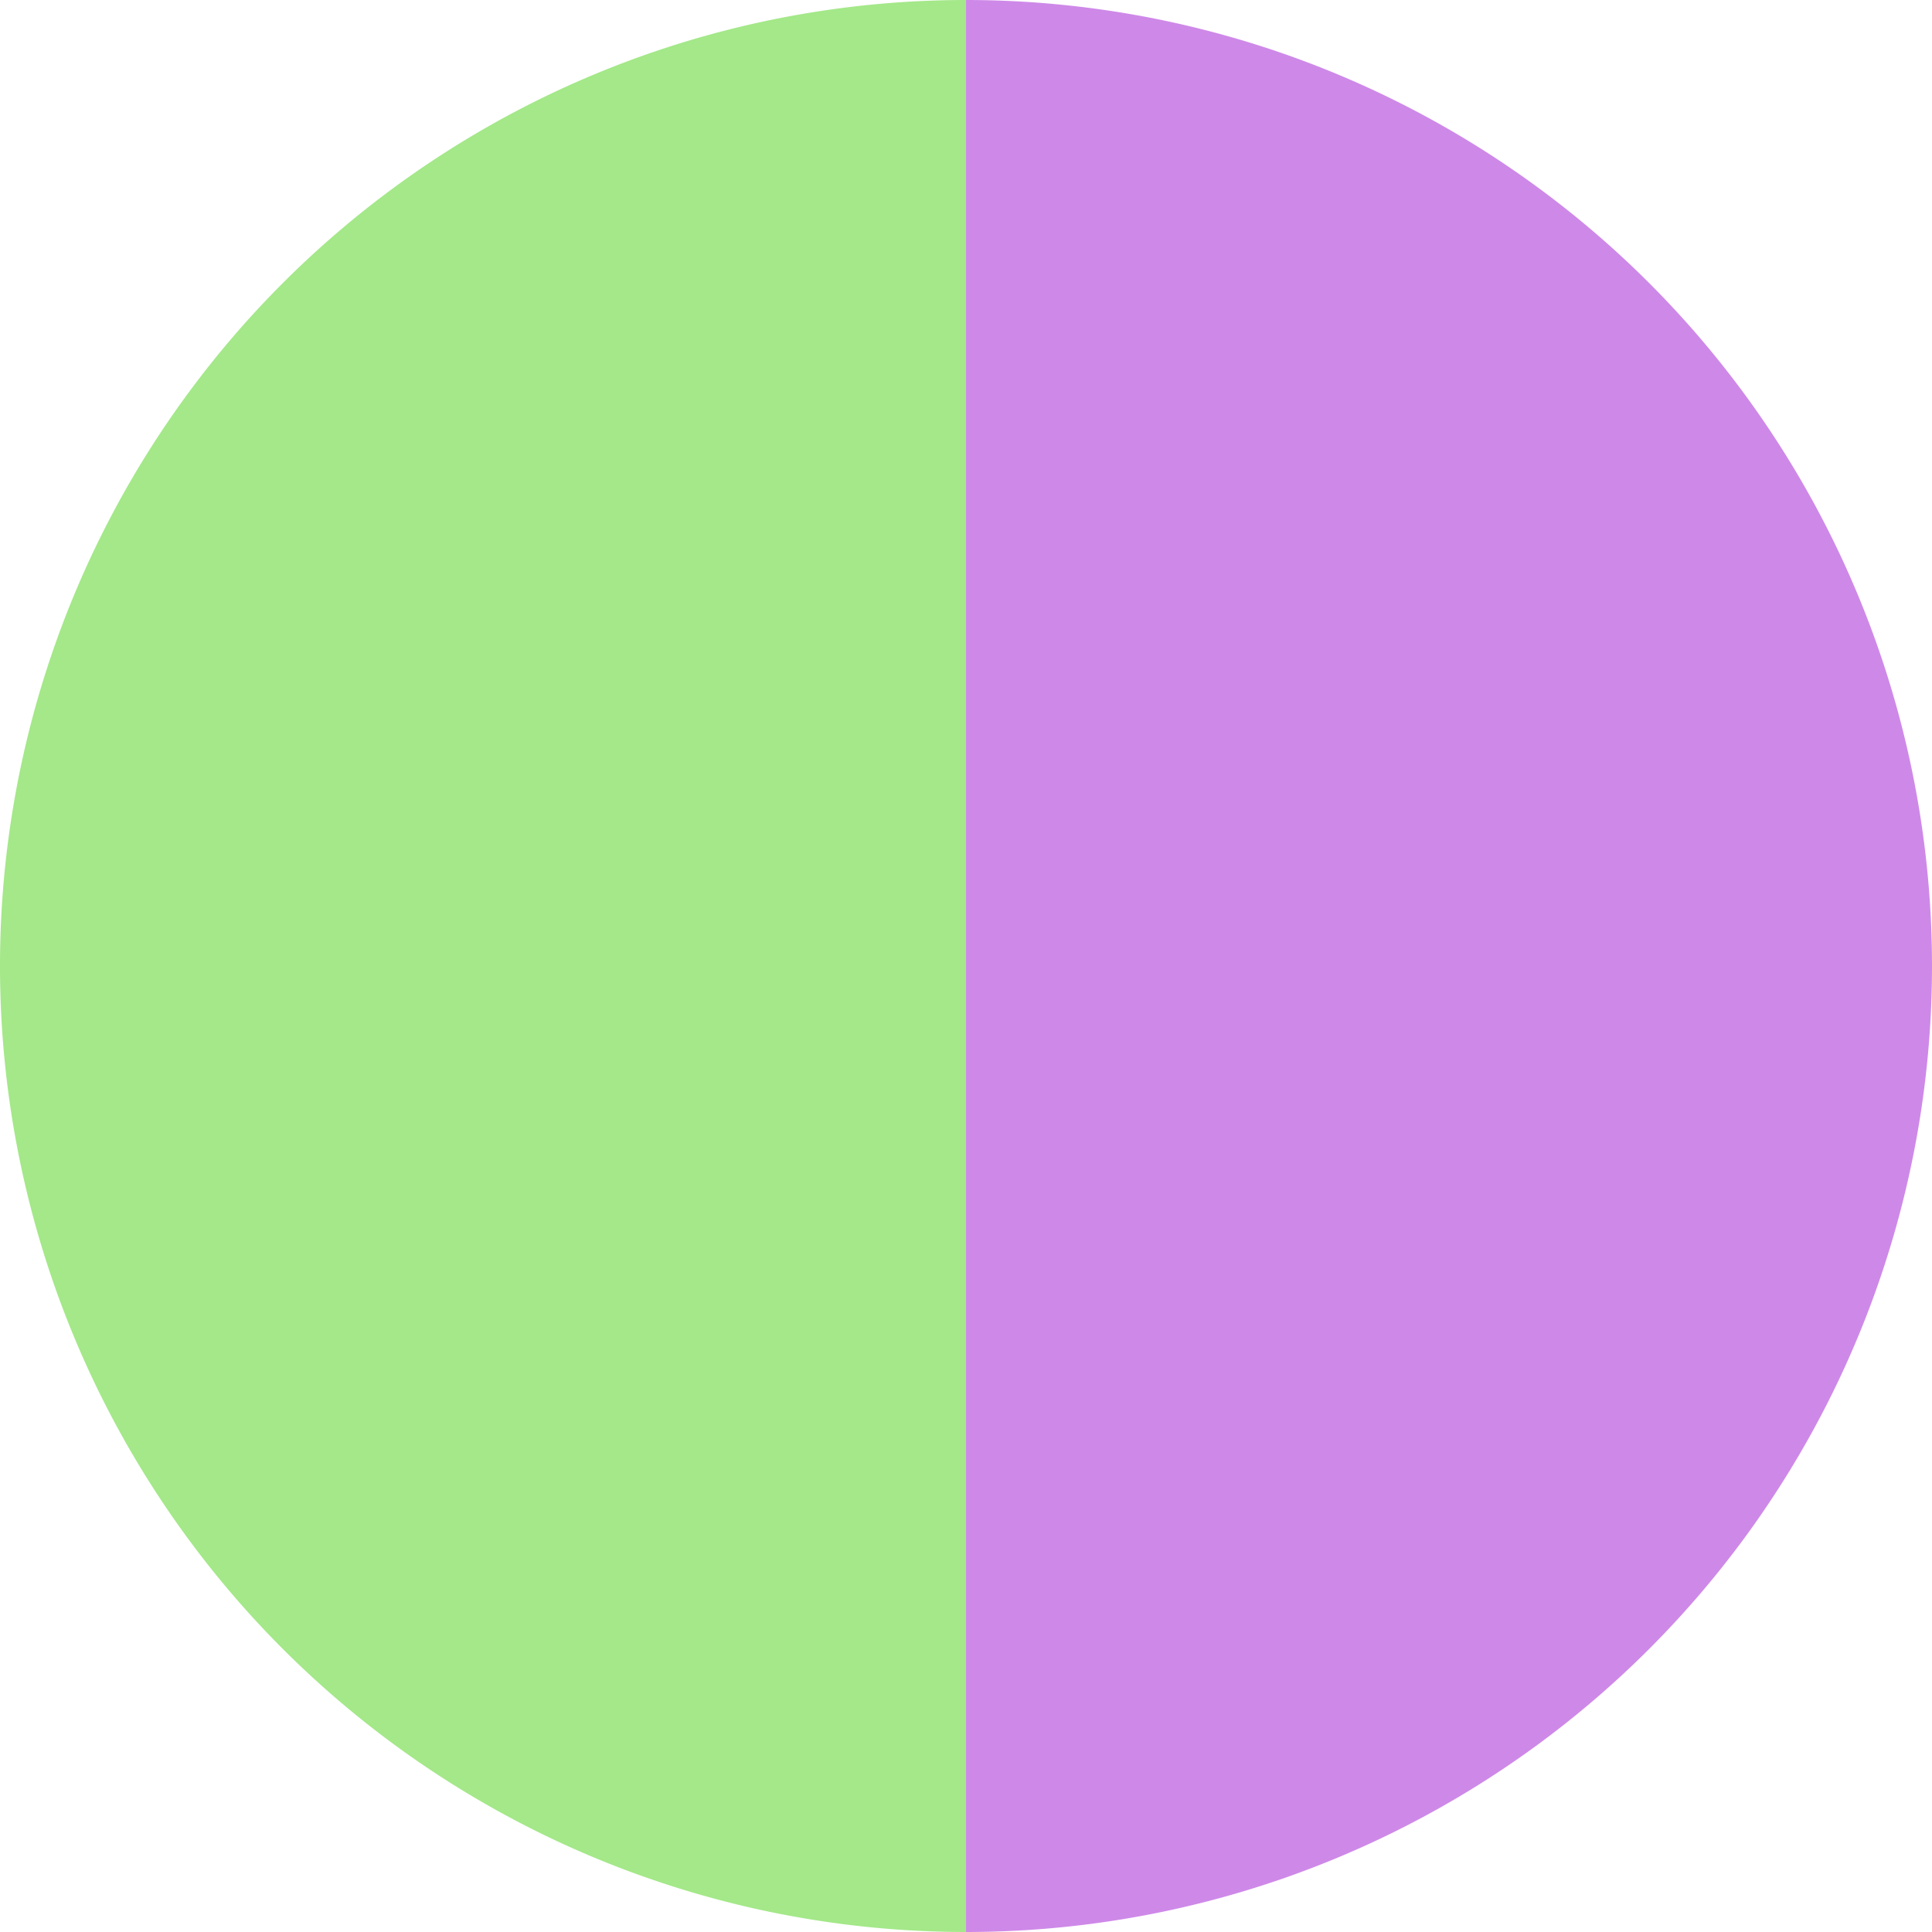 <?xml version="1.0" standalone="no"?>
<svg width="500" height="500" viewBox="-1 -1 2 2" xmlns="http://www.w3.org/2000/svg">
        <path d="M 0 -1 
             A 1,1 0 0,1 0 1             L 0,0
             z" fill="#ce89e8" />
            <path d="M 0 1 
             A 1,1 0 0,1 -0 -1             L 0,0
             z" fill="#a4e889" />
    </svg>
